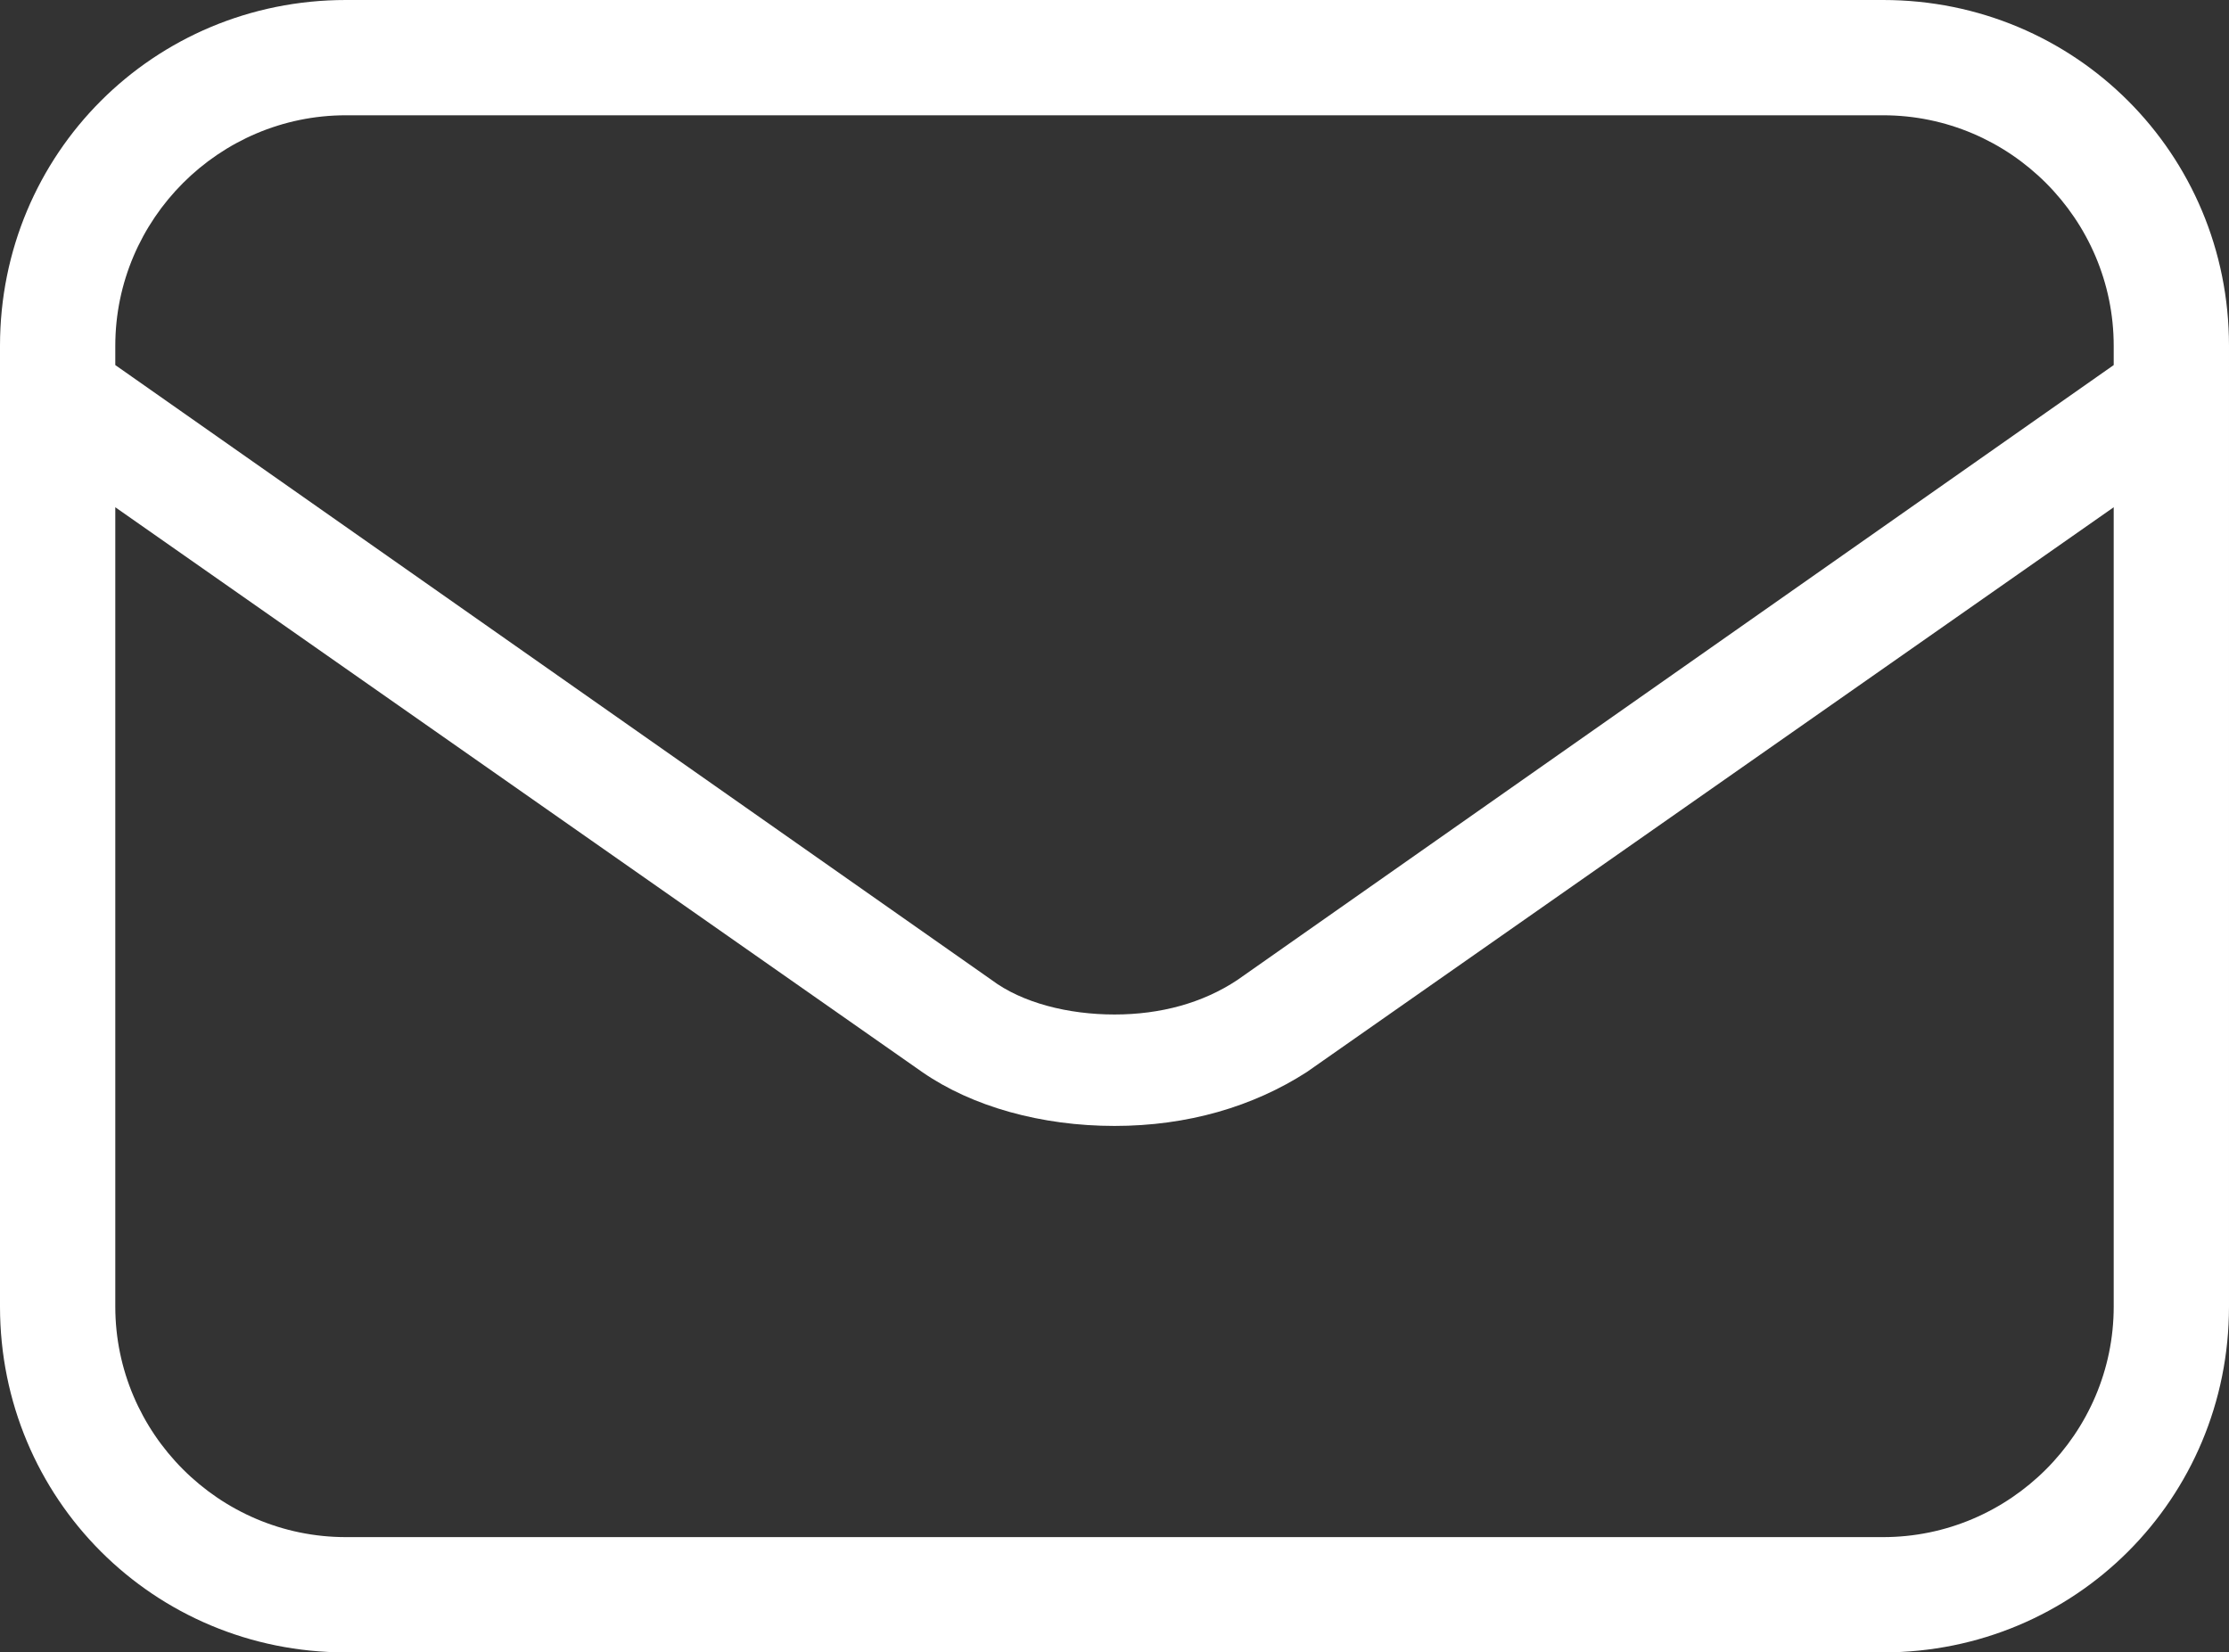 <svg xmlns="http://www.w3.org/2000/svg" viewBox="0 0 58 43"><rect x="0" y="0" width="58" height="43" fill="#333333" stroke="none"/><path fill="#FFF" d="M58 9c0-5-4-9-9-9H9C4 0 0 4 0 9v25c0 5 4 9 9 9h40c5 0 9-4 9-9V9zm-3 25c0 3.3-2.7 6-6 6H9c-3.3 0-6-2.7-6-6V13.2l21 14.7c1.3.9 3.1 1.4 5 1.4s3.6-.5 5-1.4l21-14.7V34zm0-24.5l-22.8 16c-.9.6-2 .9-3.2.9s-2.4-.3-3.2-.9L3 9.5V9c0-3.3 2.7-6 6-6h40c3.3 0 6 2.7 6 6v.5z"/></svg>